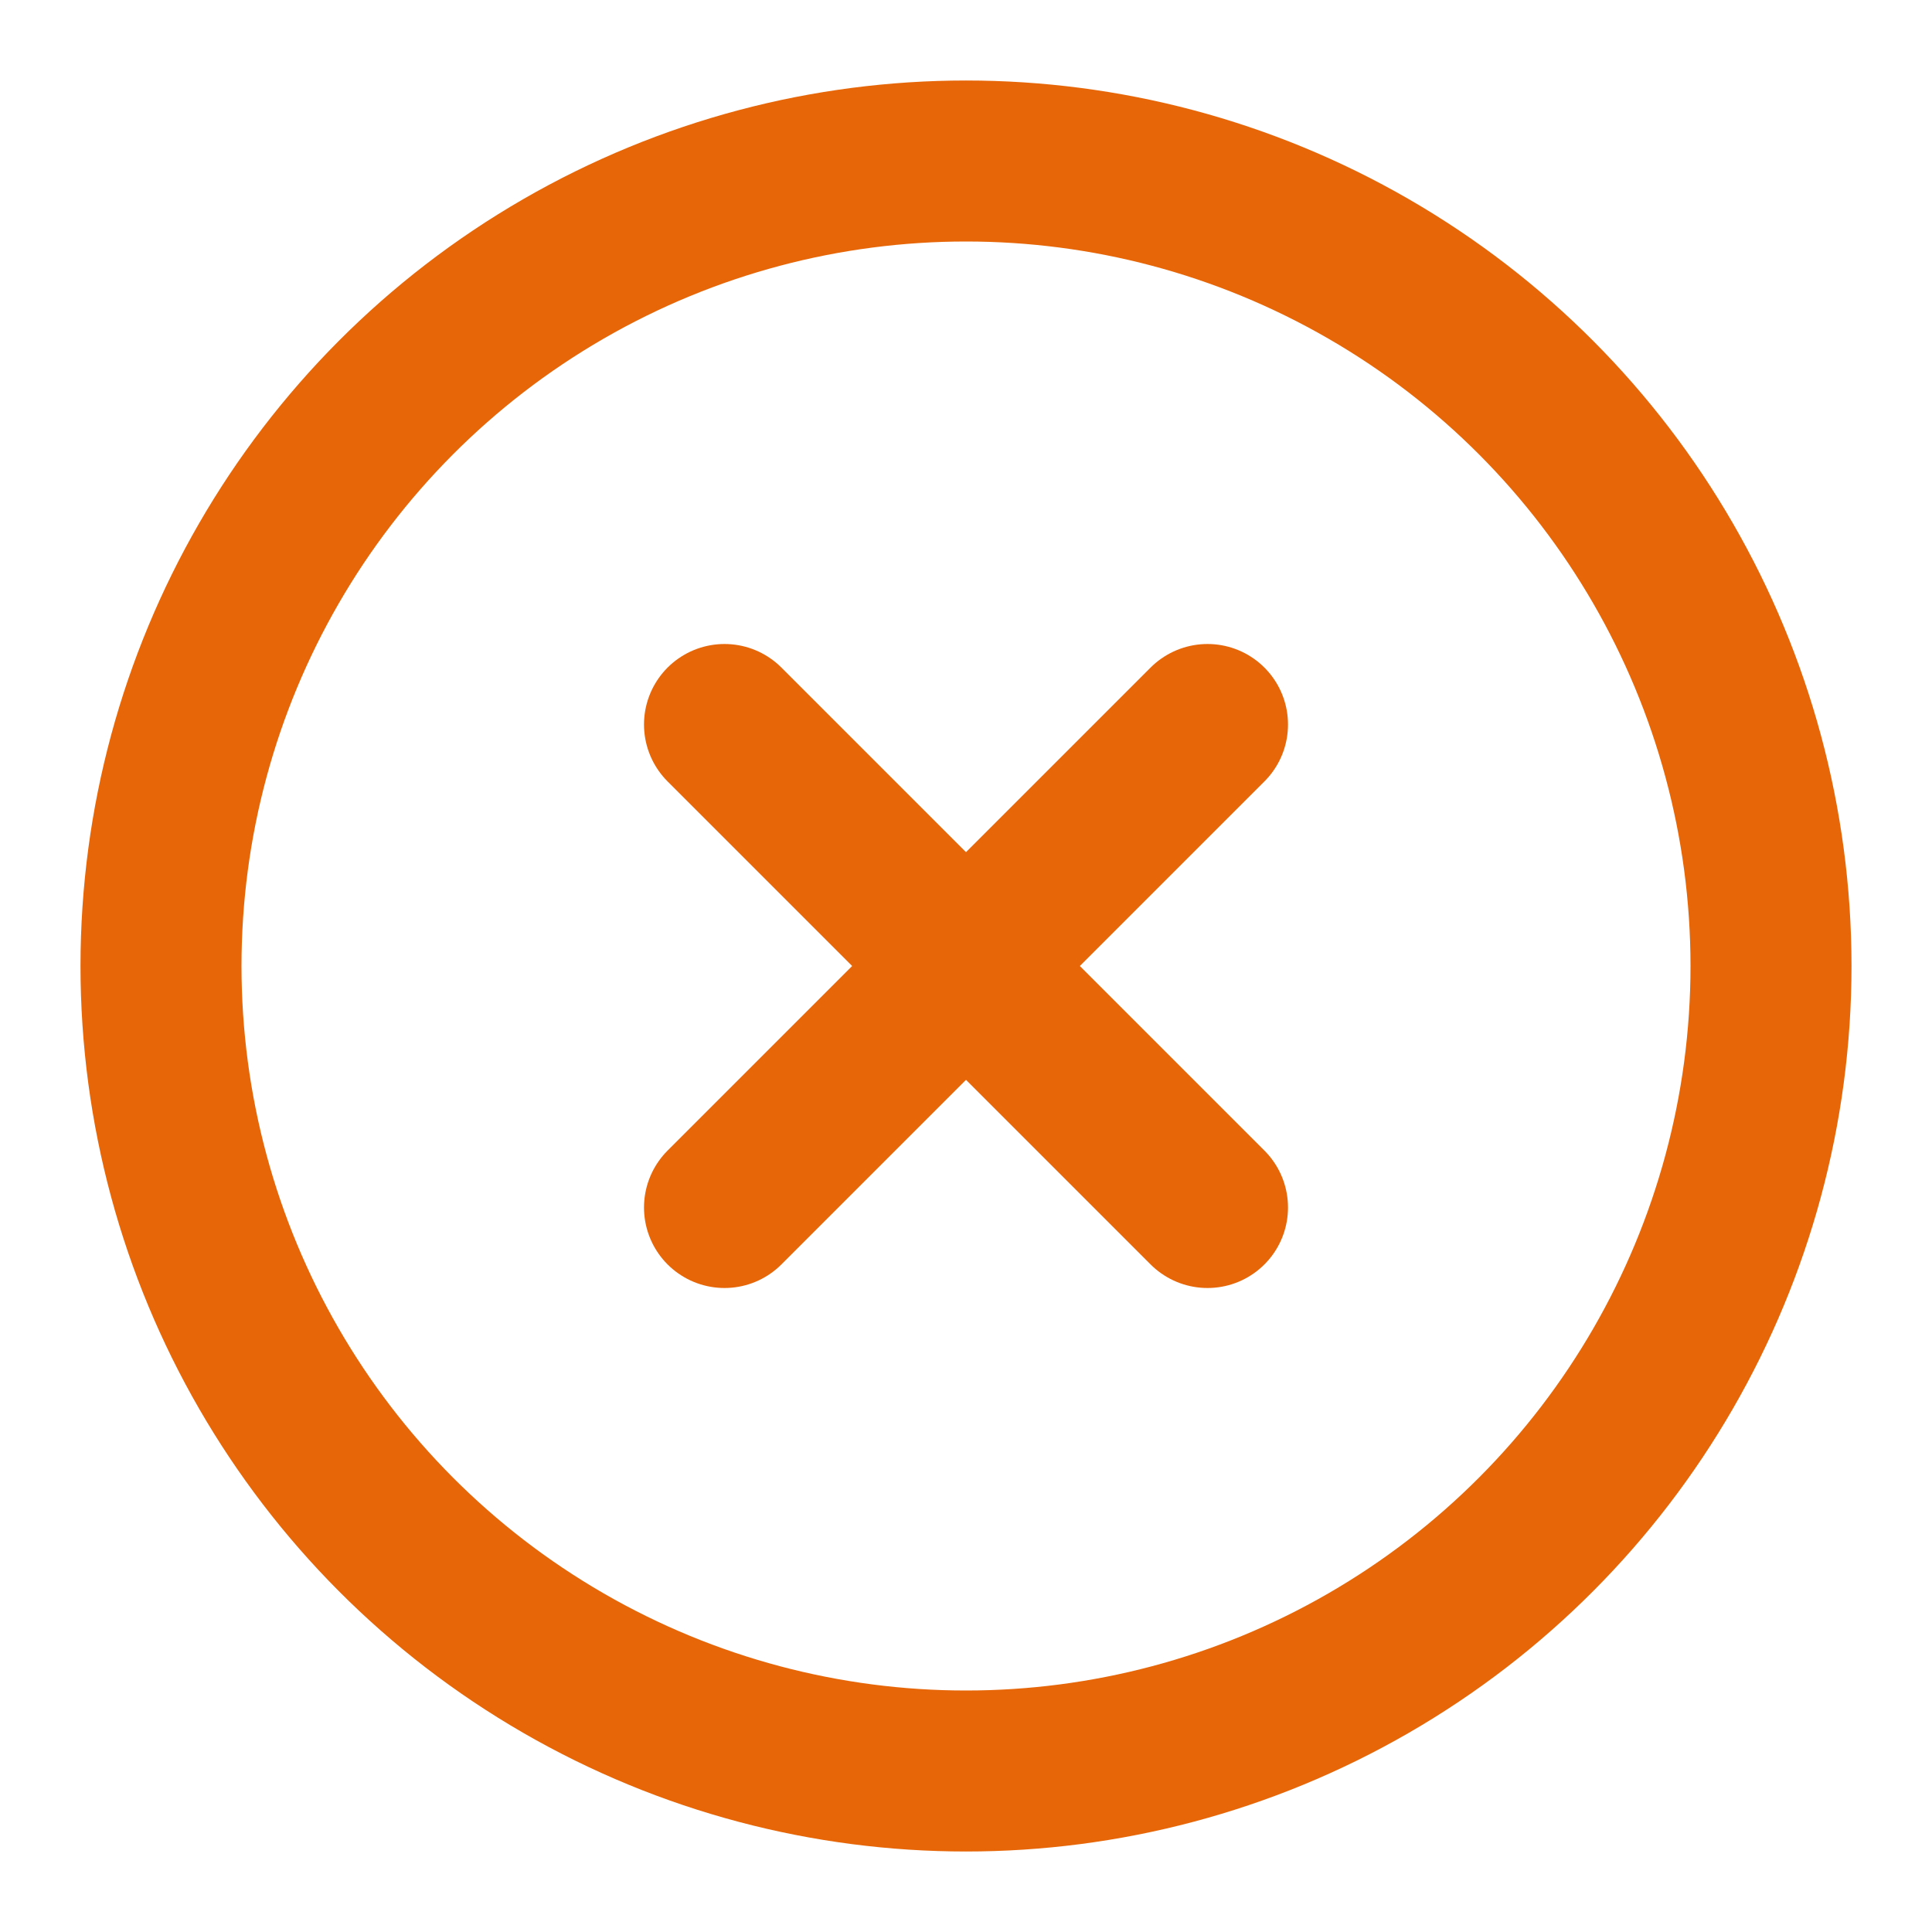 <svg xmlns="http://www.w3.org/2000/svg" width="24" height="24" viewBox="0 0 24 24" fill="none" stroke="#e66608" stroke-width="2" stroke-linecap="round" stroke-linejoin="round" class="lucide lucide-circle-x"><circle cx="12" cy="12" r="10"/><path d="m15 9-6 6"/><path d="m9 9 6 6"/></svg>